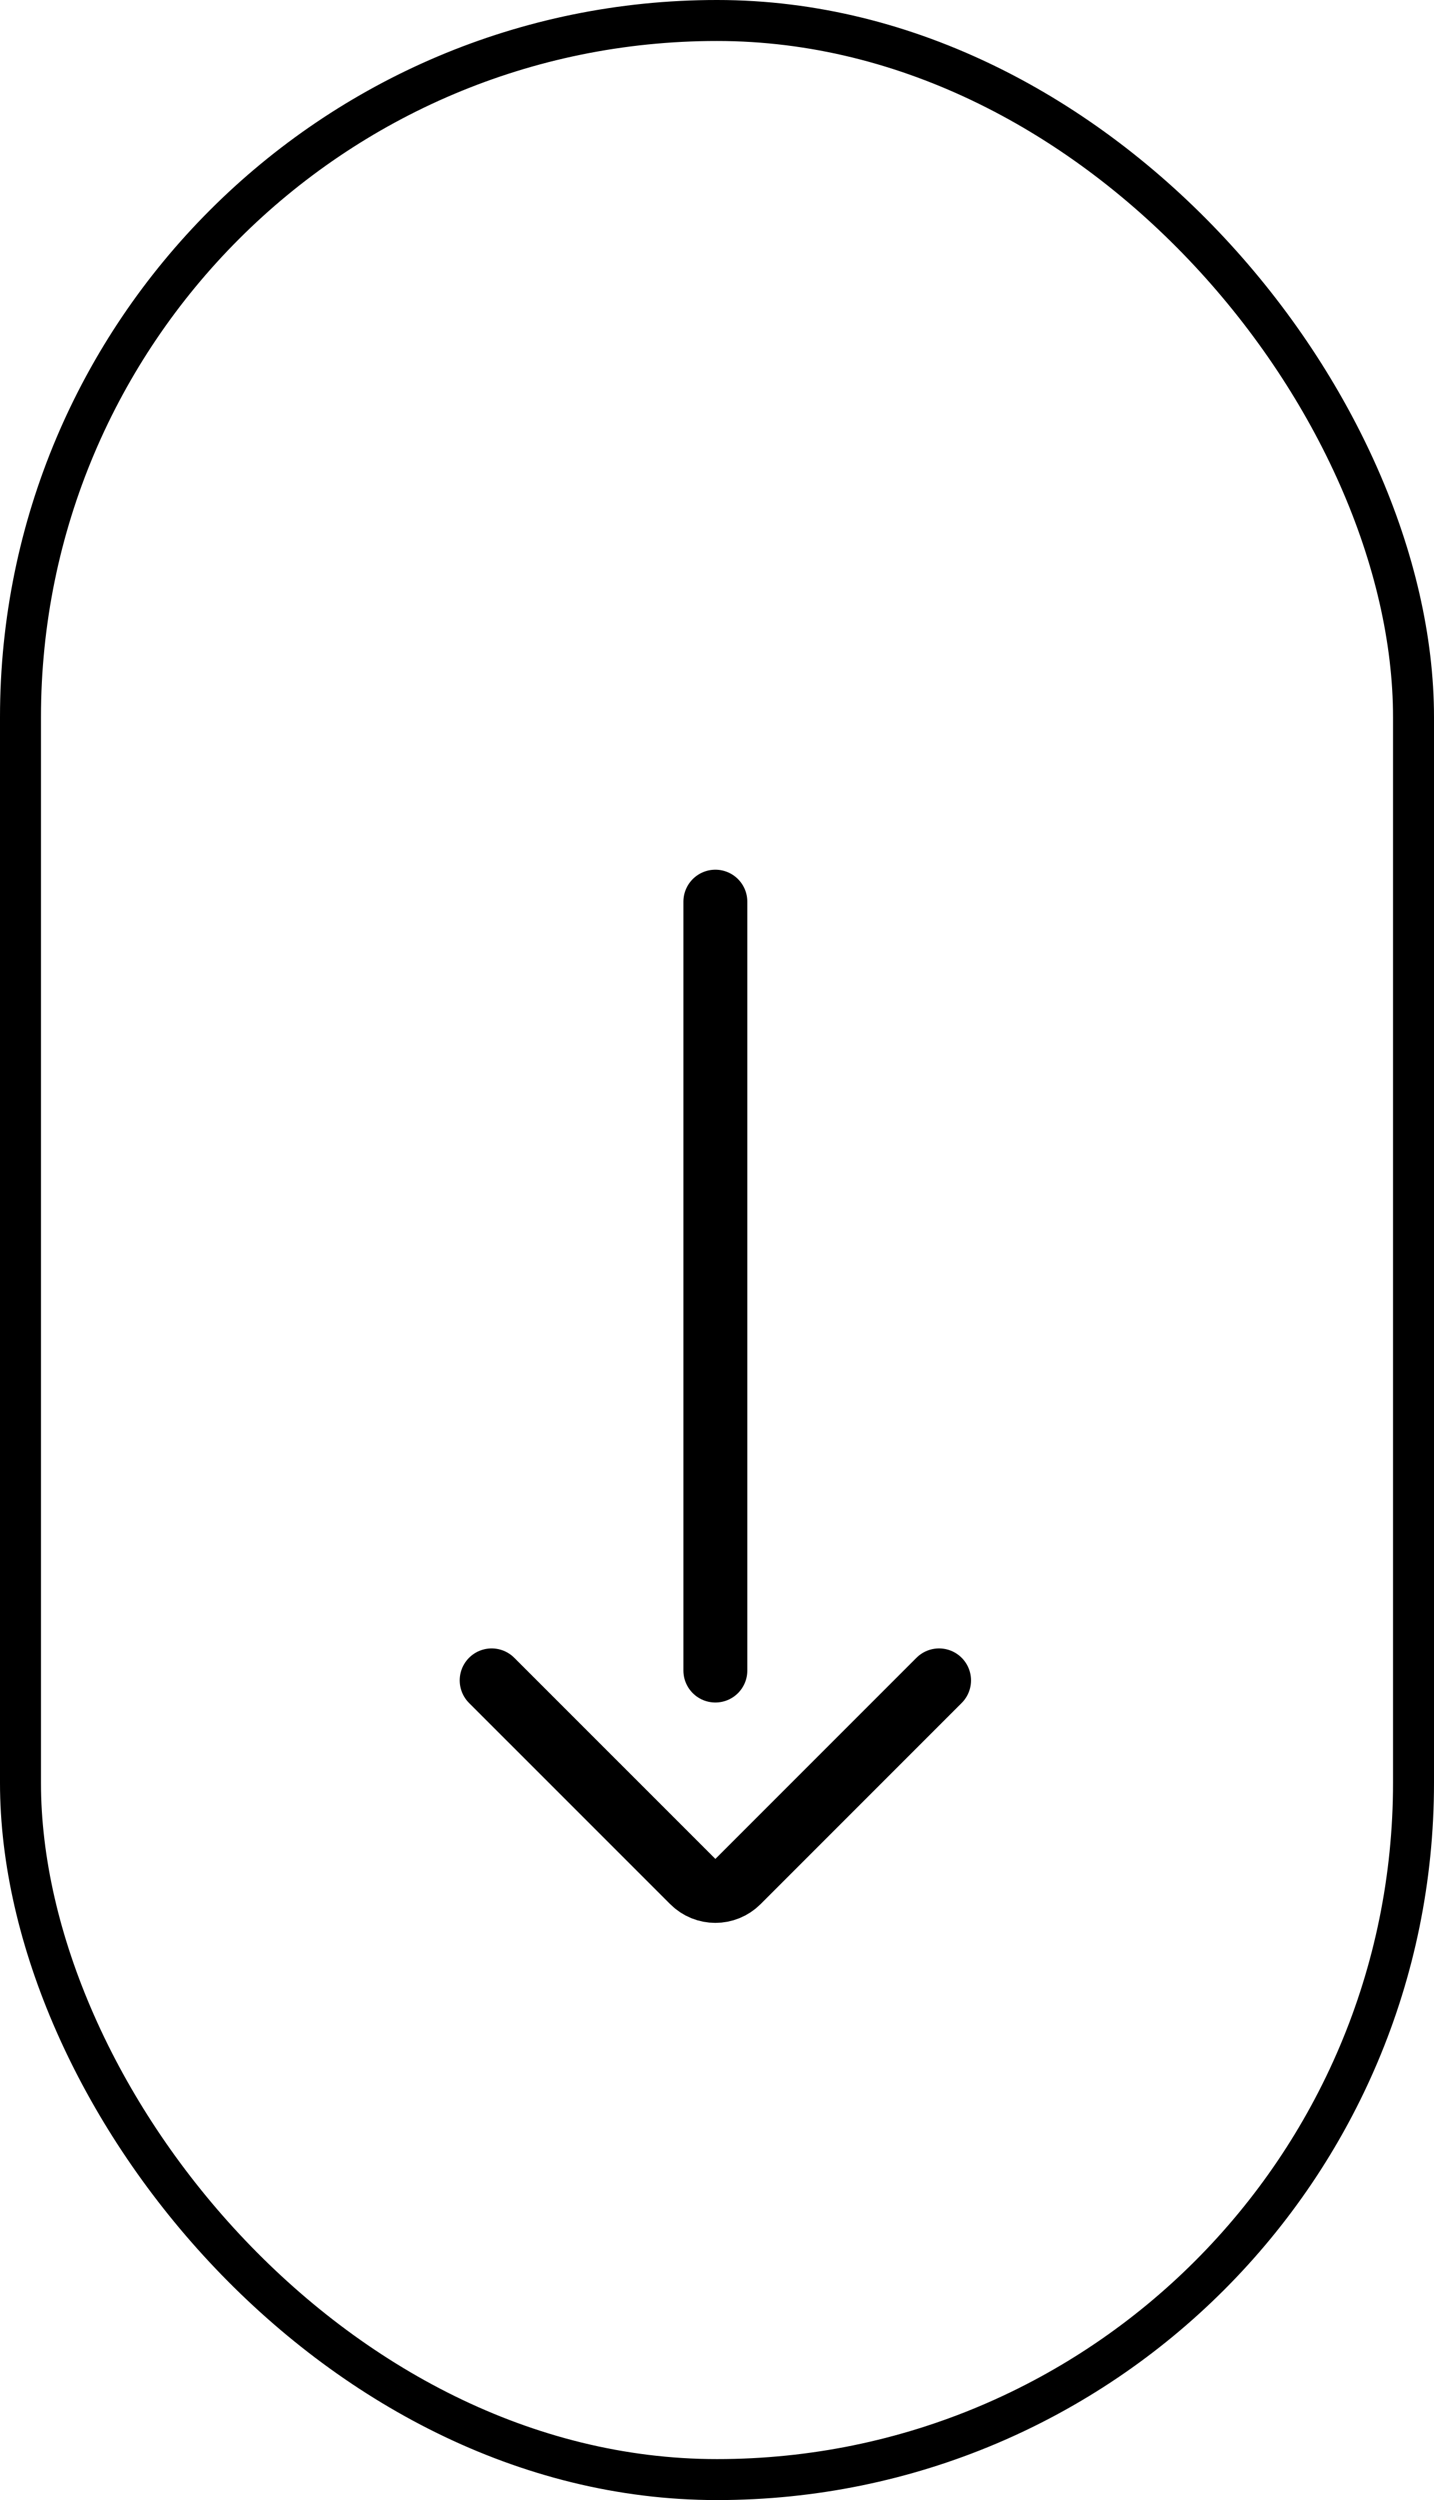 <svg width="35" height="61" viewBox="0 0 35 61" fill="none" xmlns="http://www.w3.org/2000/svg">
<rect x="0.5" y="0.5" width="34" height="60" rx="17" stroke="black"/>
<path d="M22.92 41L18.012 45.908C17.707 46.213 17.213 46.213 16.909 45.908L12 41" stroke="black" stroke-width="1.56" stroke-linecap="round"/>
<path d="M17.46 40.76L17.46 22" stroke="black" stroke-width="1.56" stroke-linecap="round"/>
</svg>
